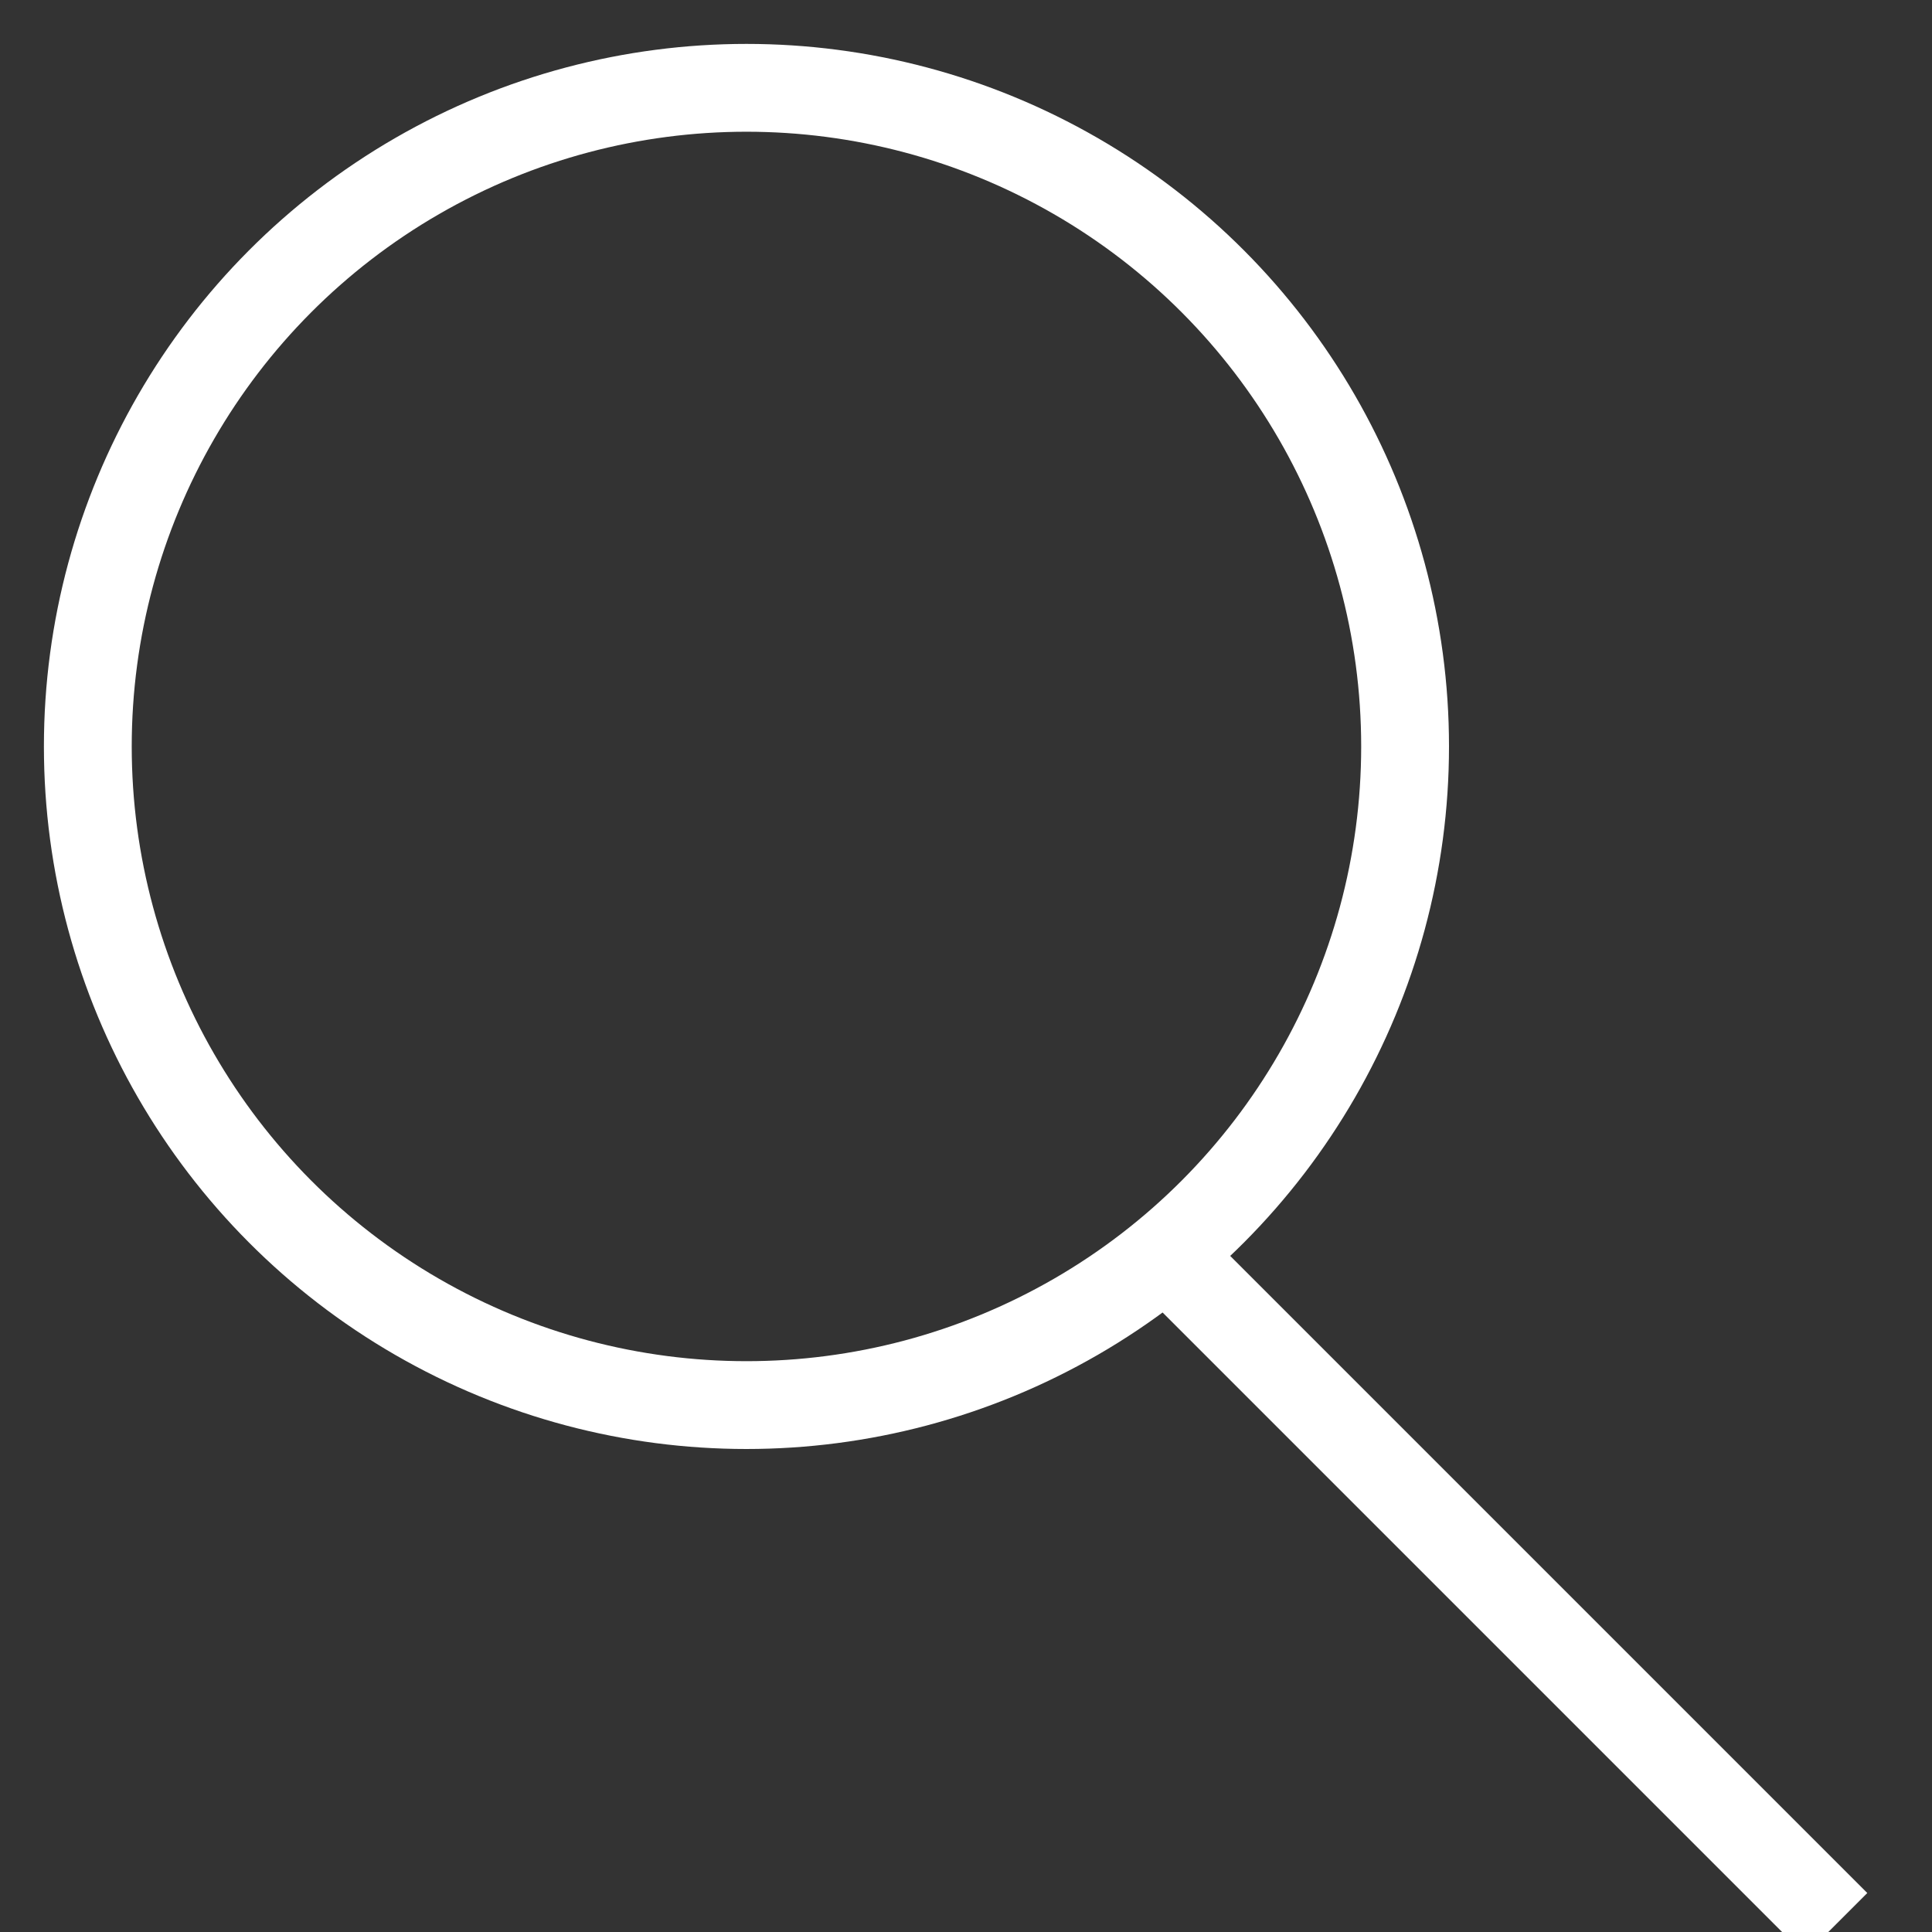 <svg width="22" height="22" xmlns="http://www.w3.org/2000/svg">
    <rect width="100%" height="100%" fill="#333333" stroke="none"/>
    <g transform="translate(1 1)" stroke="#FFF" fill="none" fill-rule="evenodd">
        <circle cx="7.5" cy="7.5" r="7.5"/>
        <path d="m12.444 13.444 7.112 7.112" stroke-linecap="square"/>
    </g>
</svg>
